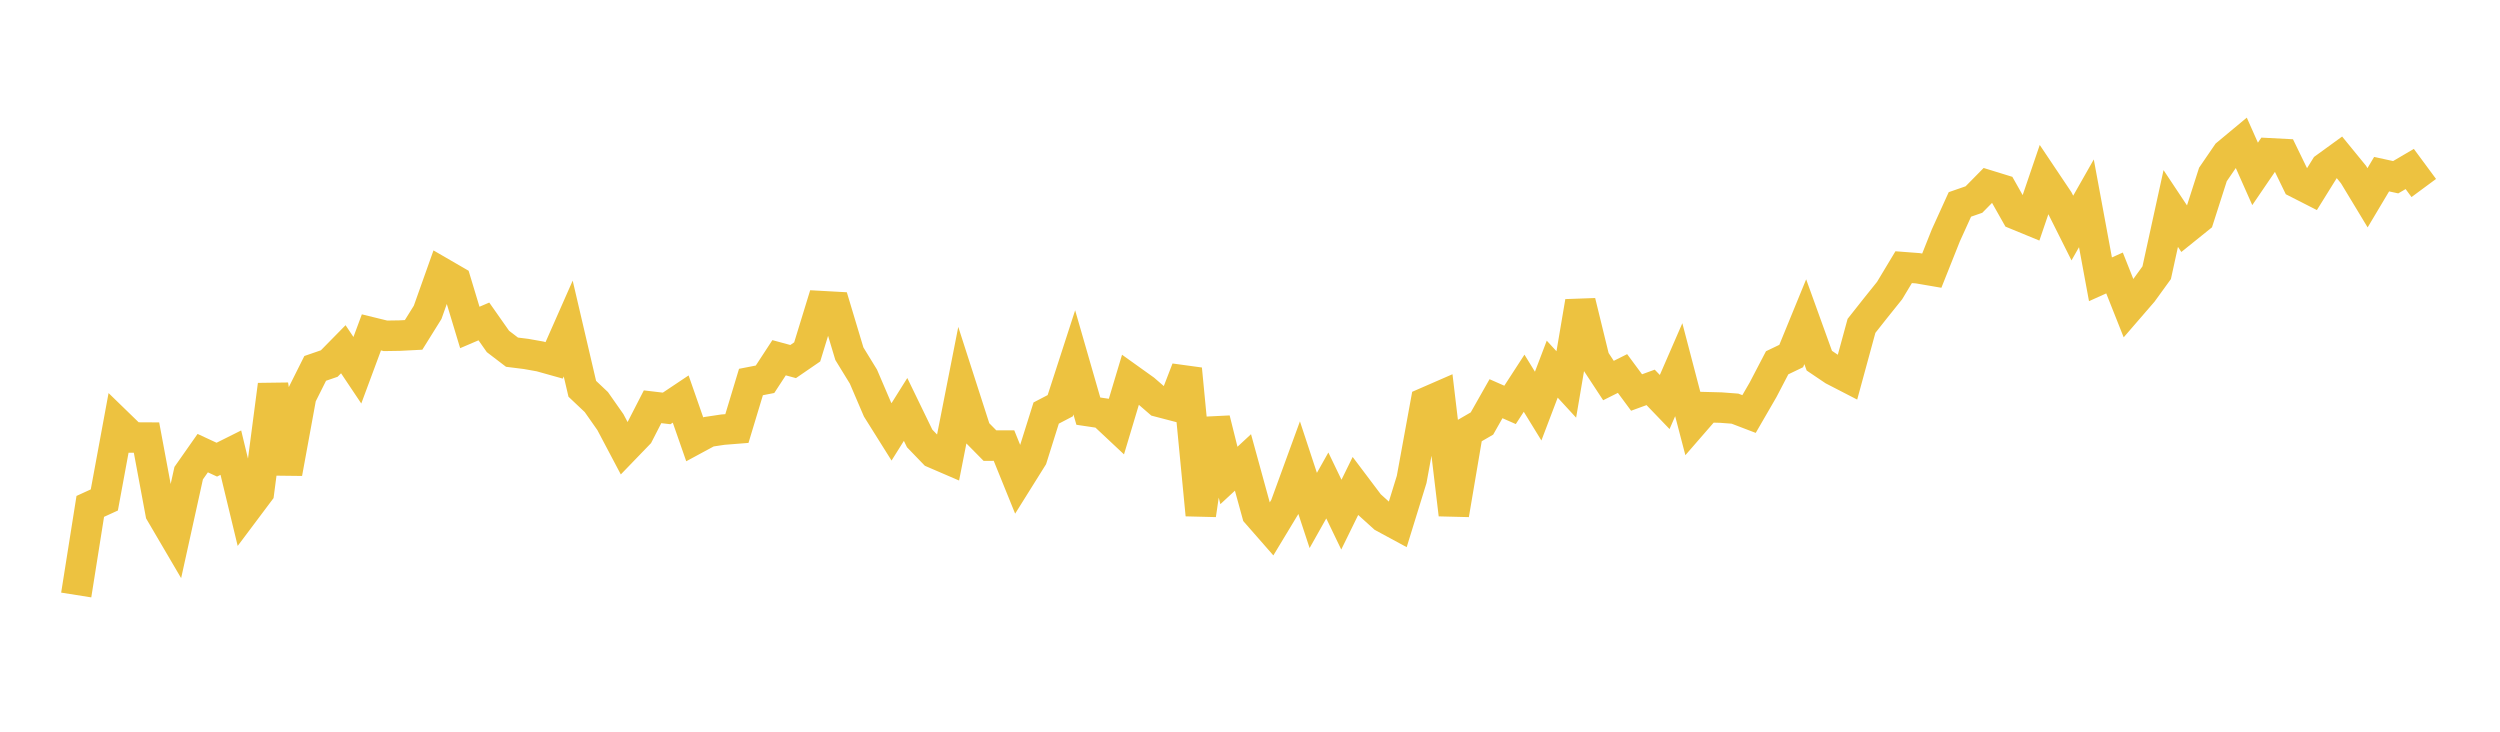 <svg width="164" height="48" xmlns="http://www.w3.org/2000/svg" xmlns:xlink="http://www.w3.org/1999/xlink"><path fill="none" stroke="rgb(237,194,64)" stroke-width="2" d="M5,39.032L5.922,33.219L6.844,32.797L7.766,27.804L8.689,28.7L9.611,28.705L10.533,33.649L11.455,35.221L12.377,31.04L13.299,29.725L14.222,30.154L15.144,29.693L16.066,33.514L16.988,32.284L17.91,25.247L18.832,31.043L19.754,26.009L20.677,24.166L21.599,23.848L22.521,22.91L23.443,24.288L24.365,21.804L25.287,22.03L26.21,22.016L27.132,21.969L28.054,20.489L28.976,17.895L29.898,18.429L30.82,21.481L31.743,21.086L32.665,22.399L33.587,23.103L34.509,23.218L35.431,23.382L36.353,23.64L37.275,21.551L38.198,25.505L39.12,26.376L40.042,27.691L40.964,29.436L41.886,28.481L42.808,26.684L43.731,26.793L44.653,26.177L45.575,28.821L46.497,28.323L47.419,28.185L48.341,28.112L49.263,25.06L50.186,24.88L51.108,23.468L52.03,23.718L52.952,23.085L53.874,20.081L54.796,20.132L55.719,23.204L56.641,24.707L57.563,26.86L58.485,28.33L59.407,26.859L60.329,28.761L61.251,29.716L62.174,30.114L63.096,25.433L64.018,28.297L64.94,29.231L65.862,29.23L66.784,31.505L67.707,30.029L68.629,27.096L69.551,26.615L70.473,23.771L71.395,26.971L72.317,27.108L73.24,27.973L74.162,24.898L75.084,25.557L76.006,26.355L76.928,26.596L77.85,24.204L78.772,33.777L79.695,27.493L80.617,31.19L81.539,30.336L82.461,33.694L83.383,34.747L84.305,33.22L85.228,30.69L86.15,33.486L87.072,31.846L87.994,33.761L88.916,31.879L89.838,33.103L90.76,33.936L91.683,34.435L92.605,31.449L93.527,26.406L94.449,26.004L95.371,33.756L96.293,28.317L97.216,27.782L98.138,26.155L99.06,26.561L99.982,25.139L100.904,26.64L101.826,24.216L102.749,25.22L103.671,19.788L104.593,23.56L105.515,24.964L106.437,24.502L107.359,25.749L108.281,25.412L109.204,26.372L110.126,24.252L111.048,27.775L111.97,26.714L112.892,26.738L113.814,26.807L114.737,27.16L115.659,25.567L116.581,23.799L117.503,23.356L118.425,21.105L119.347,23.66L120.269,24.282L121.192,24.758L122.114,21.377L123.036,20.21L123.958,19.061L124.88,17.527L125.802,17.597L126.725,17.755L127.647,15.44L128.569,13.41L129.491,13.09L130.413,12.154L131.335,12.438L132.257,14.072L133.18,14.452L134.102,11.745L135.024,13.12L135.946,14.96L136.868,13.337L137.79,18.322L138.713,17.907L139.635,20.229L140.557,19.163L141.479,17.89L142.401,13.677L143.323,15.064L144.246,14.321L145.168,11.445L146.09,10.098L147.012,9.331L147.934,11.408L148.856,10.055L149.778,10.103L150.701,12.003L151.623,12.473L152.545,10.99L153.467,10.321L154.389,11.449L155.311,12.974L156.234,11.425L157.156,11.626L158.078,11.085L159,12.333"></path></svg>